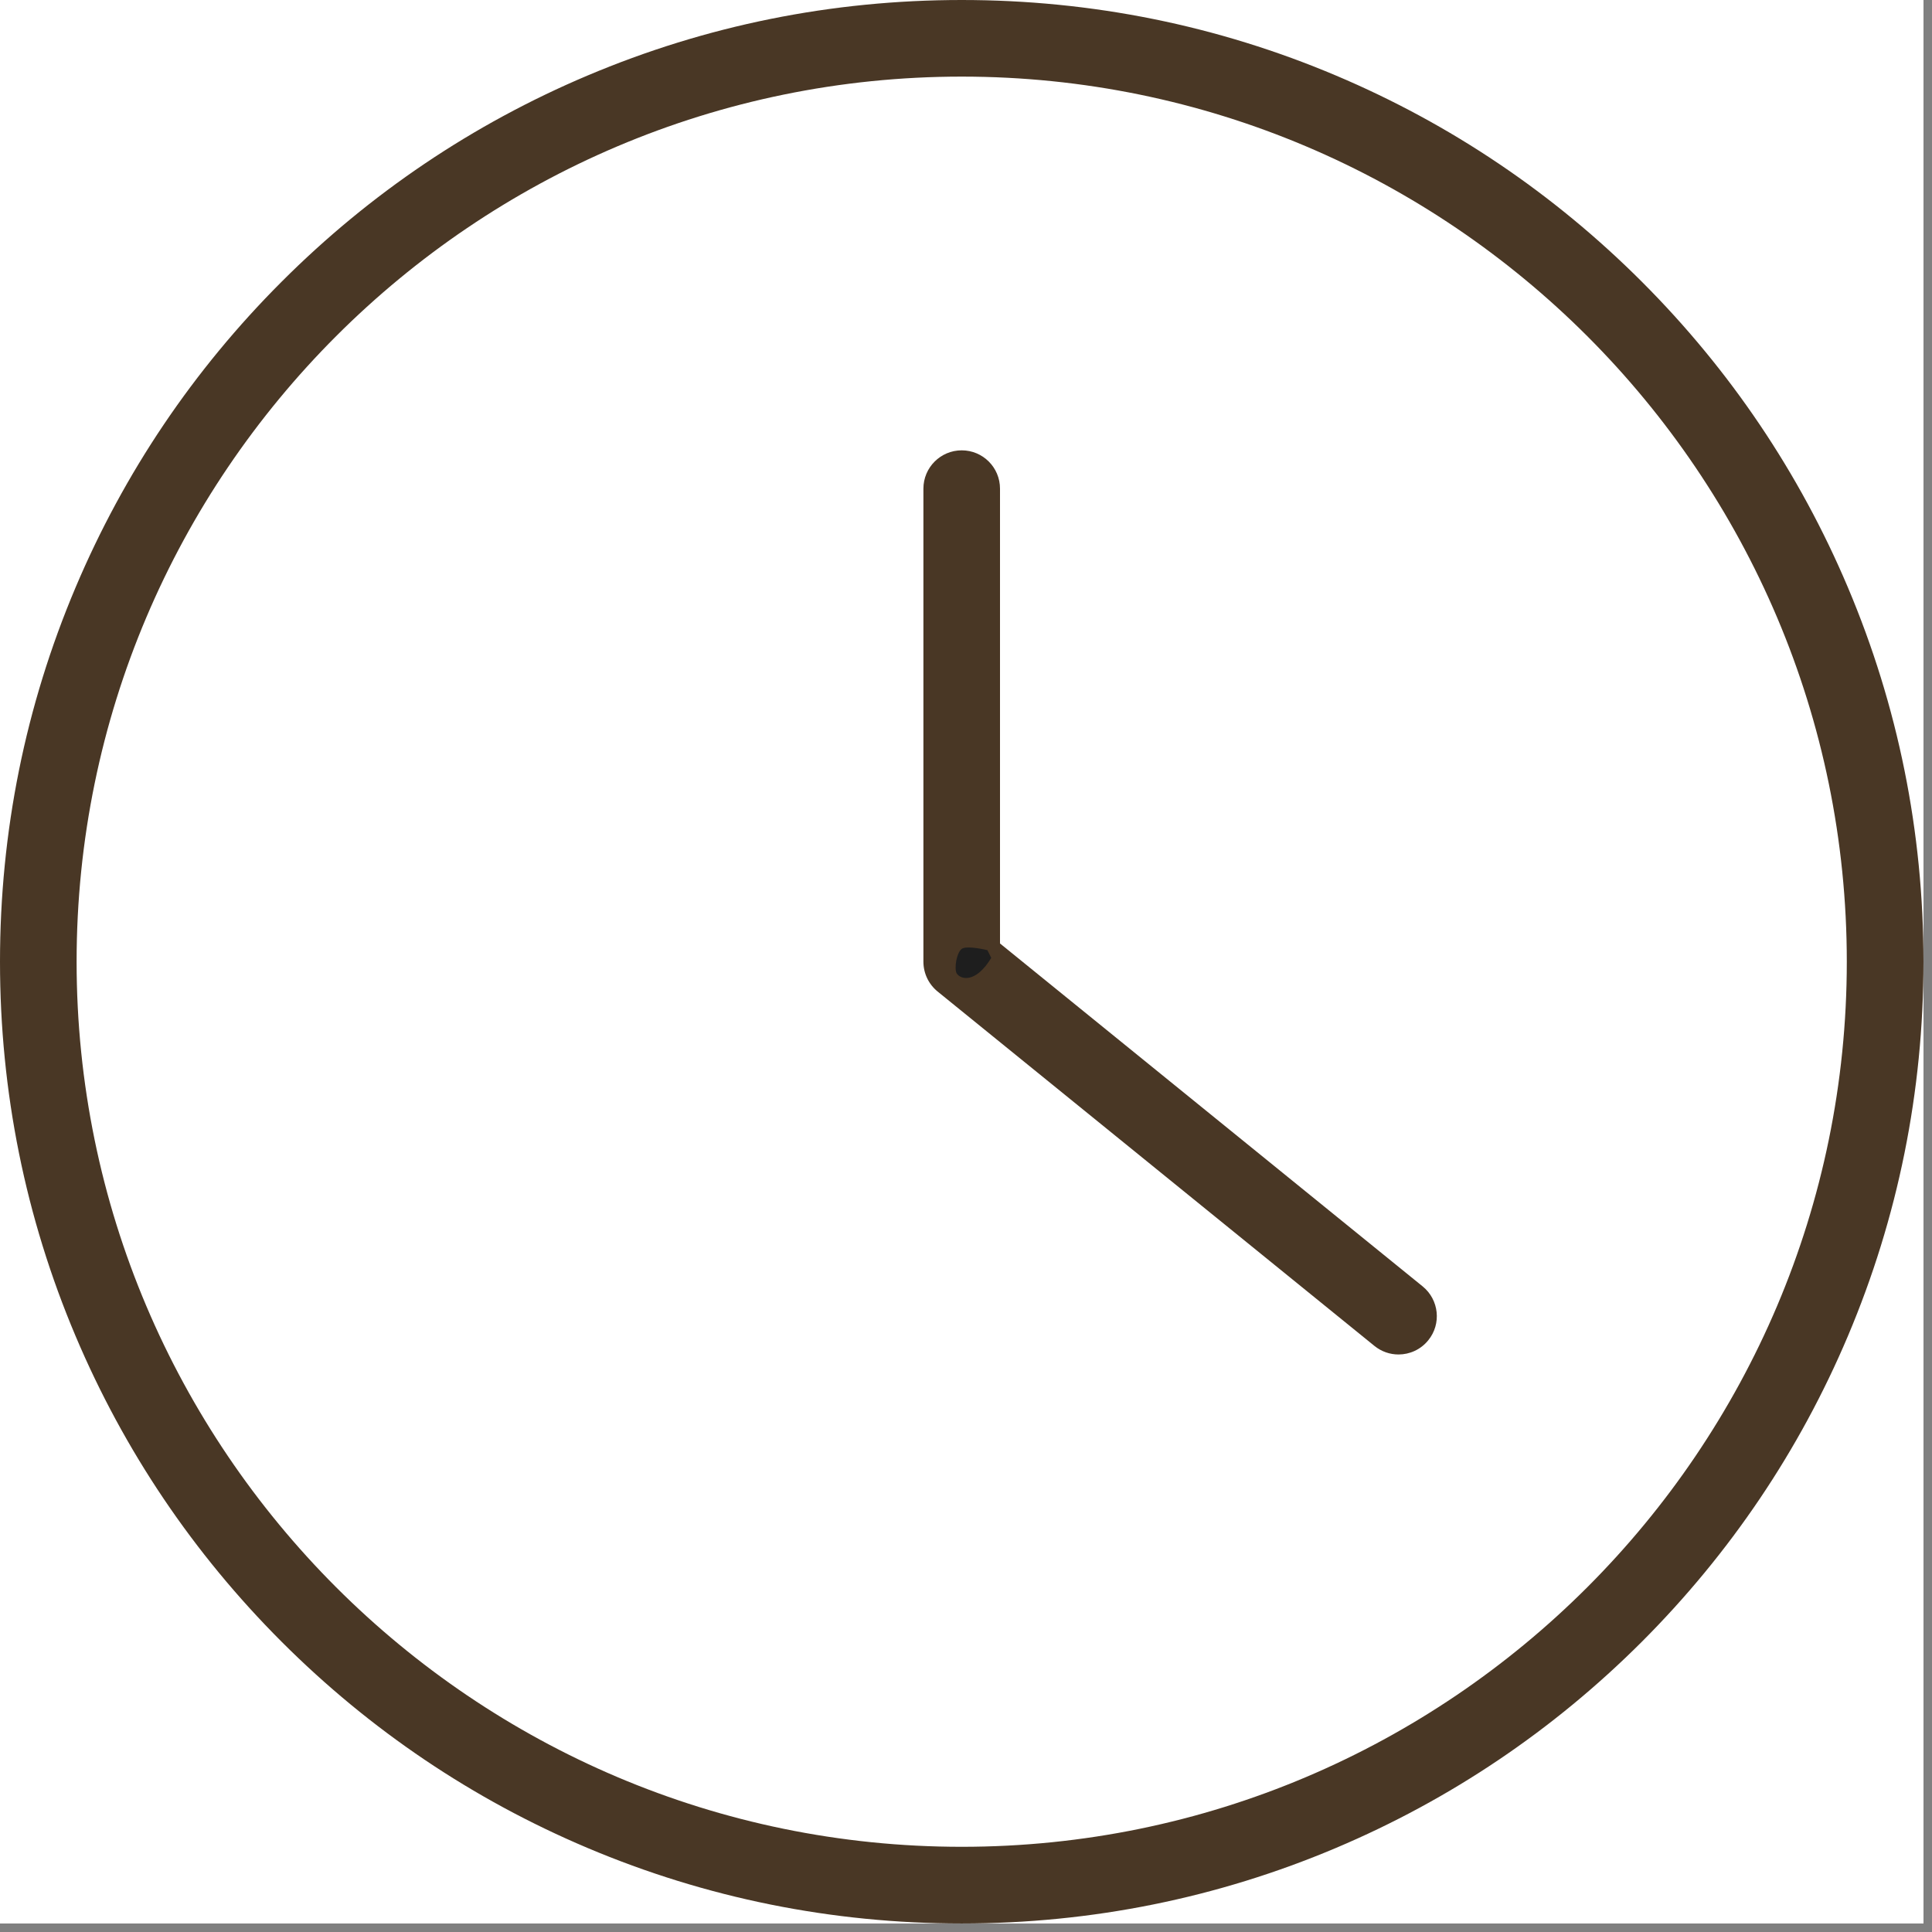 <svg xmlns="http://www.w3.org/2000/svg" xmlns:xlink="http://www.w3.org/1999/xlink" width="150" zoomAndPan="magnify" viewBox="0 0 112.5 112.5" height="150" preserveAspectRatio="xMidYMid meet" version="1.0"><rect x="0" y="0" width="112.5" height="112.5" fill="#808080" stroke="none"/><defs><clipPath id="60aa766884"><path d="M 0 0 L 112.004 0 L 112.004 112.004 L 0 112.004 Z M 0 0 " clip-rule="nonzero"/></clipPath><clipPath id="a1339be31a"><path d="M 53.156 57.832 L 55.262 57.832 L 55.262 59.656 L 53.156 59.656 Z M 53.156 57.832 " clip-rule="nonzero"/></clipPath><clipPath id="058ac3f66b"><path d="M 55.254 58.465 C 54.359 59.957 53.461 59.734 53.238 59.359 C 53.09 59.062 53.238 58.168 53.535 57.941 C 53.836 57.719 55.031 58.016 55.031 58.016 " clip-rule="nonzero"/></clipPath><clipPath id="ab58f24a51"><path d="M 0 0 L 112.004 0 L 112.004 112.004 L 0 112.004 Z M 0 0 " clip-rule="nonzero"/></clipPath><clipPath id="0e4b1ab3d0"><path d="M 55.621 55.145 L 57.723 55.145 L 57.723 56.969 L 55.621 56.969 Z M 55.621 55.145 " clip-rule="nonzero"/></clipPath><clipPath id="b7d13ab767"><path d="M 57.719 55.777 C 56.824 57.27 55.926 57.047 55.703 56.672 C 55.555 56.375 55.703 55.477 56 55.254 C 56.301 55.031 57.496 55.328 57.496 55.328 " clip-rule="nonzero"/></clipPath></defs><g clip-path="url(#60aa766884)"><path fill="#ffffff" d="M 0 0 L 112.004 0 L 112.004 112.004 L 0 112.004 Z M 0 0 " fill-opacity="1" fill-rule="nonzero"/><path fill="#ffffff" d="M 0 0 L 112.004 0 L 112.004 112.004 L 0 112.004 Z M 0 0 " fill-opacity="1" fill-rule="nonzero"/></g><g clip-path="url(#a1339be31a)"><g clip-path="url(#058ac3f66b)"><path fill="#ffffff" d="M 50.25 54.957 L 58.32 54.957 L 58.32 62.871 L 50.25 62.871 Z M 50.25 54.957 " fill-opacity="1" fill-rule="nonzero"/></g></g><g clip-path="url(#ab58f24a51)"><path fill="#493725" d="M 56 107.539 C 27.582 107.539 4.461 84.418 4.461 56 C 4.461 27.582 27.582 4.461 56 4.461 C 84.418 4.461 107.539 27.582 107.539 56 C 107.539 84.418 84.418 107.539 56 107.539 Z M 107.602 34.203 C 104.781 27.535 100.742 21.543 95.602 16.402 C 90.457 11.258 84.469 7.223 77.801 4.402 C 70.895 1.48 63.559 0 56 0 C 48.441 0 41.109 1.48 34.203 4.402 C 27.535 7.223 21.543 11.258 16.402 16.402 C 11.258 21.543 7.223 27.535 4.402 34.203 C 1.48 41.109 0 48.441 0 56 C 0 63.559 1.48 70.895 4.402 77.801 C 7.223 84.469 11.258 90.457 16.402 95.602 C 21.543 100.742 27.535 104.781 34.203 107.602 C 41.109 110.523 48.441 112.004 56 112.004 C 63.559 112.004 70.895 110.523 77.801 107.602 C 84.469 104.781 90.457 100.742 95.602 95.602 C 100.742 90.457 104.781 84.469 107.602 77.801 C 110.523 70.895 112.004 63.559 112.004 56 C 112.004 48.441 110.523 41.109 107.602 34.203 " fill-opacity="1" fill-rule="nonzero"/></g><path fill="#493725" d="M 82.84 74.906 L 58.23 54.938 L 58.23 28.453 C 58.23 27.223 57.234 26.223 56 26.223 C 54.77 26.223 53.77 27.223 53.77 28.453 L 53.77 56 C 53.77 56.676 54.074 57.309 54.594 57.734 L 80.031 78.371 C 80.445 78.707 80.941 78.871 81.434 78.871 C 82.082 78.871 82.727 78.59 83.168 78.043 C 83.945 77.09 83.797 75.684 82.84 74.906 " fill-opacity="1" fill-rule="nonzero"/><g clip-path="url(#0e4b1ab3d0)"><g clip-path="url(#b7d13ab767)"><path fill="#1e1e1e" d="M 52.715 52.27 L 60.785 52.27 L 60.785 60.184 L 52.715 60.184 Z M 52.715 52.27 " fill-opacity="1" fill-rule="nonzero"/></g></g></svg>
